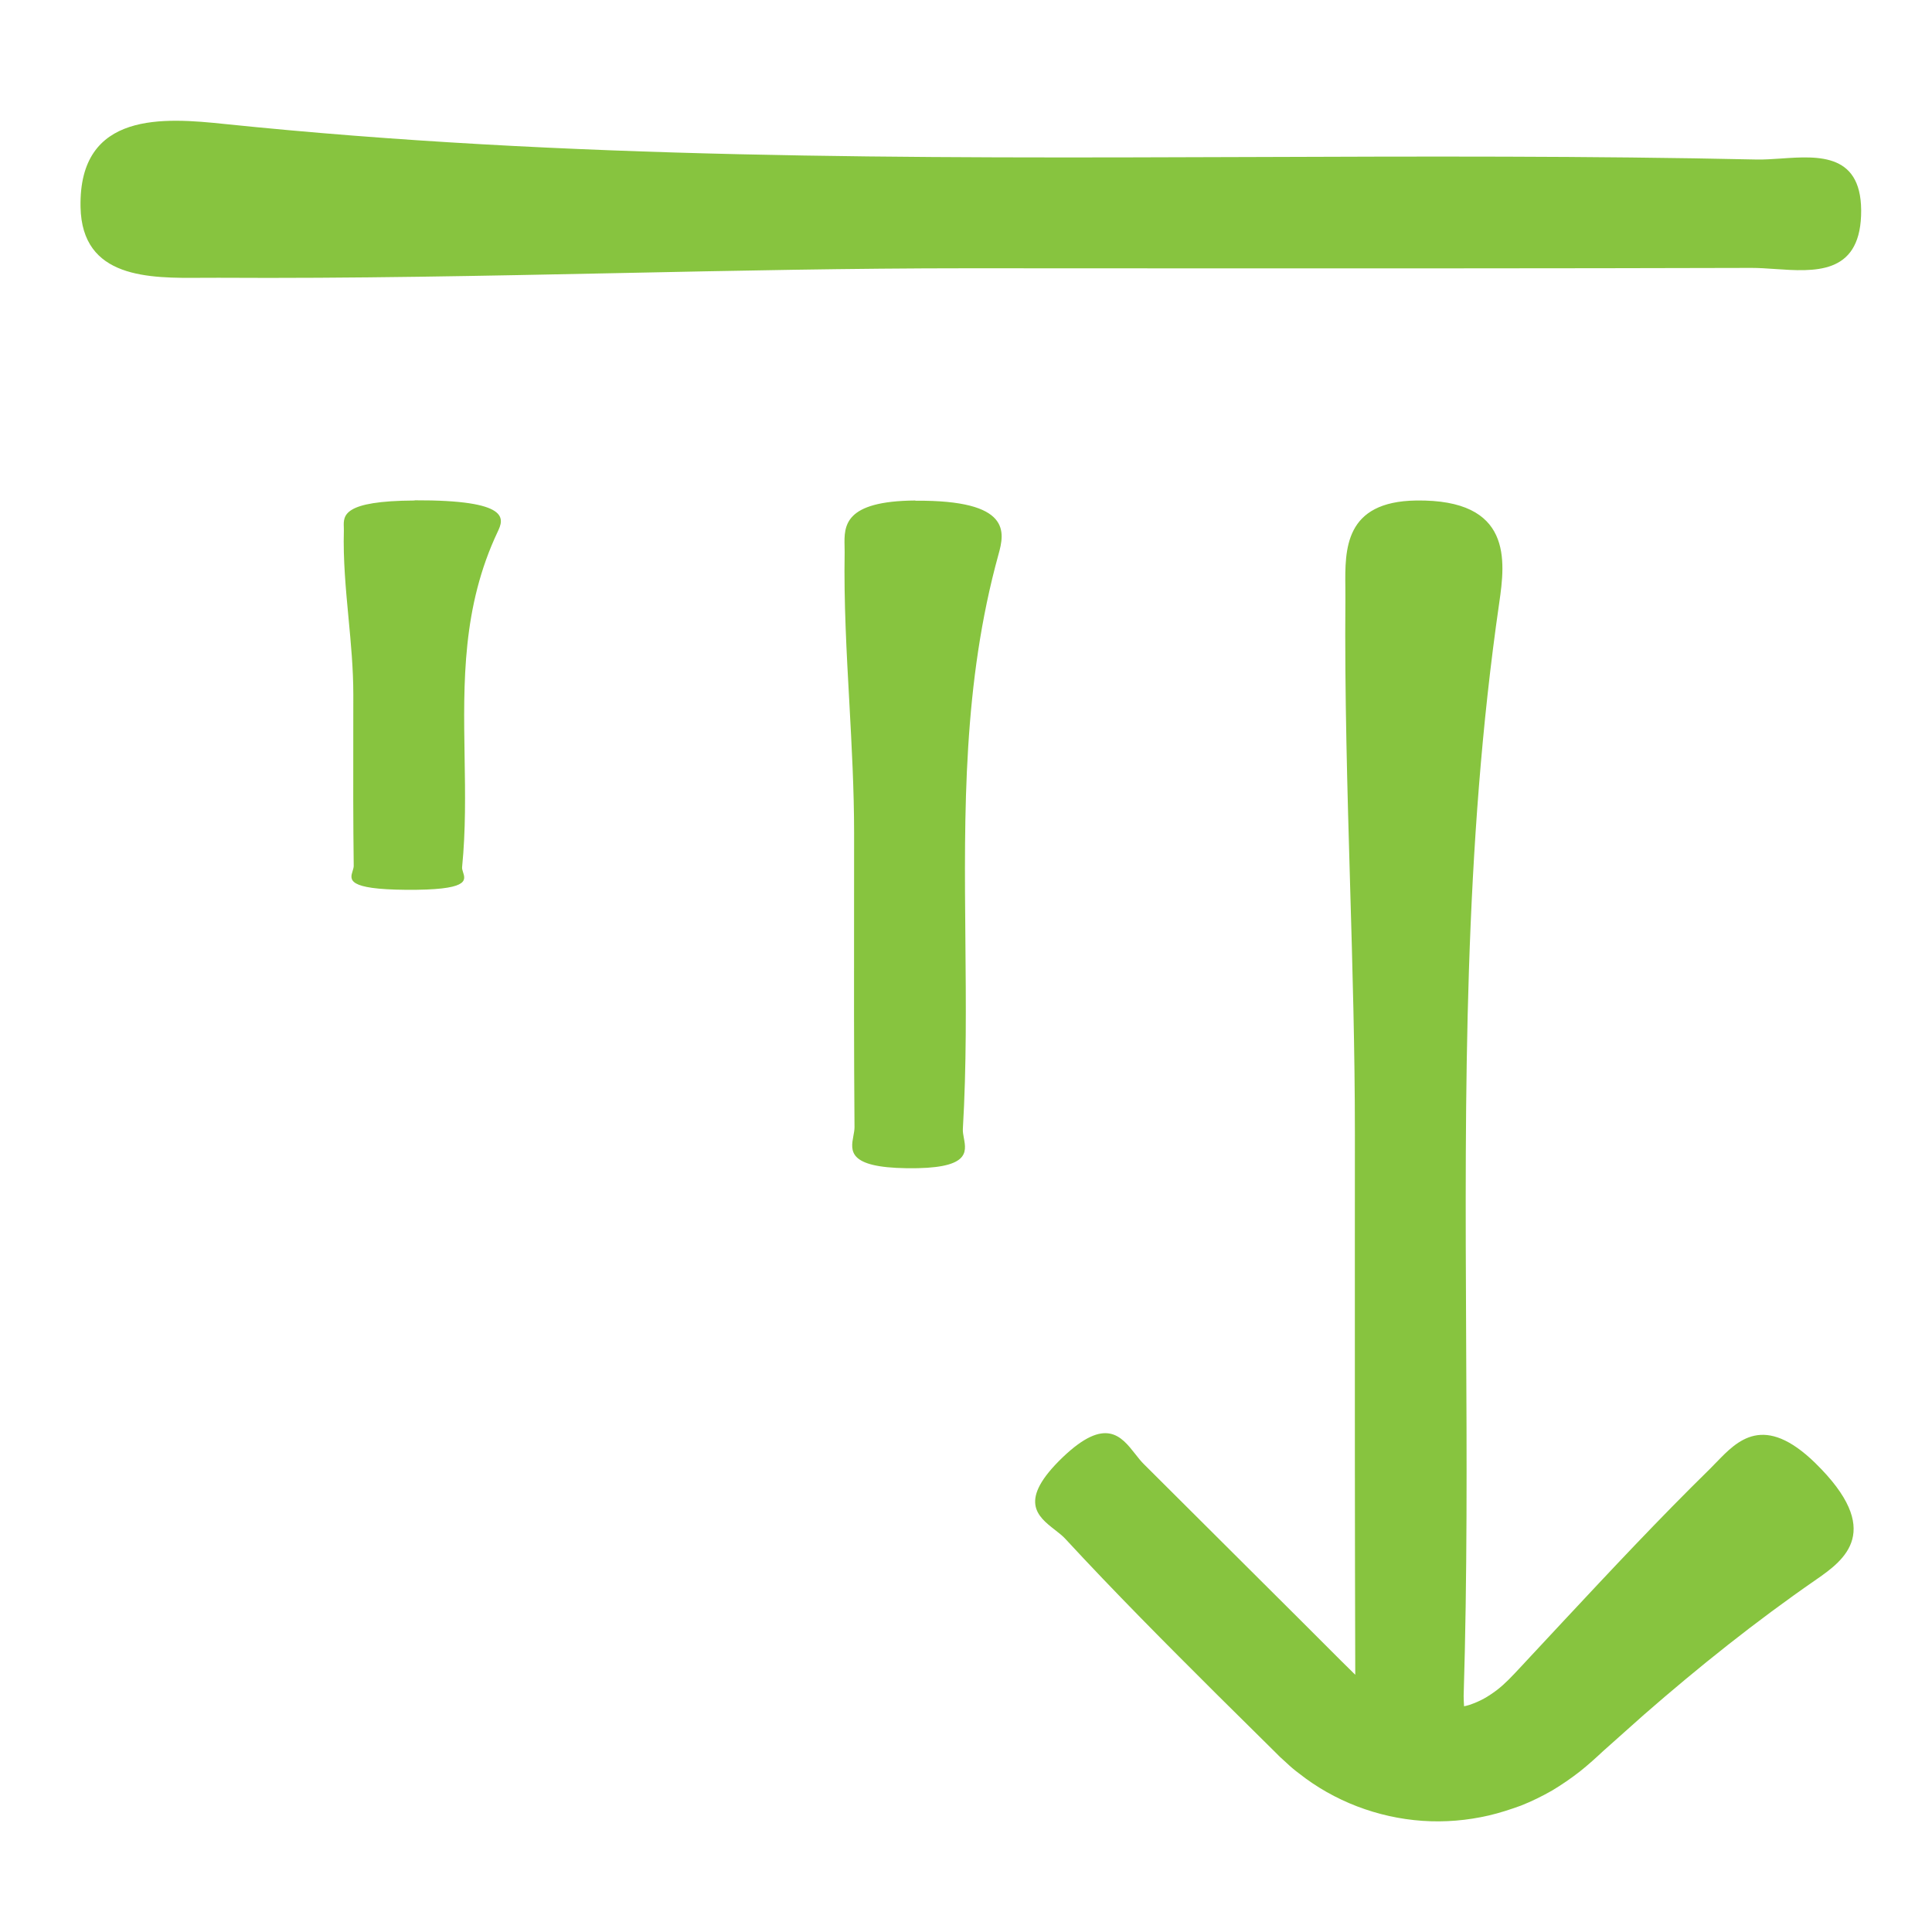 <svg width="48" height="48" viewBox="0 0 48 48" fill="none" xmlns="http://www.w3.org/2000/svg">
<path fill-rule="evenodd" clip-rule="evenodd" d="M31.149 3.901C35.312 3.886 39.475 3.872 43.636 3.963H43.641C43.825 3.967 44.03 3.953 44.242 3.939C45.198 3.872 46.297 3.797 46.238 5.36C46.182 6.827 45.076 6.751 44.092 6.683C43.892 6.669 43.696 6.656 43.516 6.656C38.627 6.67 33.579 6.668 28.733 6.667H28.733H28.733C27.147 6.666 25.582 6.665 24.052 6.665C21.152 6.665 18.253 6.725 15.353 6.785C12.046 6.853 8.739 6.921 5.433 6.901C5.304 6.9 5.17 6.901 5.033 6.902H5.033C3.702 6.913 2.036 6.927 2.001 5.144C1.953 2.744 4.098 2.926 5.577 3.08C14.092 3.96 22.621 3.931 31.149 3.901ZM42.643 36.331C43.169 35.785 43.825 35.105 45.105 36.353L45.1 36.349C46.818 38.029 45.825 38.758 45.124 39.243C43.617 40.285 42.201 41.417 40.842 42.603L39.83 43.505C39.681 43.645 39.455 43.851 39.249 44.014C39.033 44.182 38.802 44.341 38.562 44.485C38.318 44.624 38.058 44.753 37.79 44.859C37.526 44.955 37.262 45.041 36.993 45.104C36.455 45.229 35.894 45.277 35.337 45.238C34.228 45.161 33.143 44.749 32.27 44.057C32.159 43.976 32.054 43.885 31.953 43.789L31.799 43.649L31.679 43.529L31.199 43.054L30.239 42.104C28.962 40.832 27.69 39.555 26.466 38.23C26.396 38.154 26.304 38.083 26.209 38.009L26.209 38.009C25.776 37.671 25.279 37.282 26.409 36.2C27.47 35.19 27.857 35.682 28.204 36.123L28.204 36.123L28.204 36.123C28.276 36.215 28.346 36.304 28.42 36.377L32.337 40.28L33.316 41.259L33.671 41.609C33.66 38.023 33.66 34.44 33.661 30.855V30.854V30.854C33.661 29.958 33.662 29.061 33.662 28.165C33.662 26.097 33.602 24.028 33.542 21.96L33.542 21.959C33.474 19.6 33.406 17.241 33.426 14.883C33.427 14.792 33.426 14.696 33.425 14.598C33.414 13.65 33.4 12.461 35.183 12.435C37.583 12.401 37.401 13.928 37.247 14.984C36.367 21.058 36.396 27.142 36.426 33.227V33.227V33.228C36.441 36.198 36.455 39.168 36.364 42.137C36.364 42.219 36.369 42.305 36.374 42.392C36.417 42.382 36.465 42.373 36.508 42.358C36.786 42.262 36.959 42.161 37.19 41.989C37.396 41.829 37.541 41.674 37.815 41.38L37.914 41.273L38.817 40.304C40.022 39.013 41.226 37.726 42.484 36.493C42.536 36.442 42.588 36.387 42.642 36.331L42.643 36.331L42.643 36.331ZM10.3 12.435C8.517 12.444 8.531 12.807 8.542 13.097C8.543 13.127 8.544 13.156 8.543 13.184C8.523 13.908 8.591 14.632 8.659 15.356C8.719 15.989 8.778 16.622 8.778 17.254C8.778 17.588 8.778 17.929 8.777 18.275C8.775 19.335 8.774 20.441 8.788 21.512C8.788 21.552 8.774 21.595 8.761 21.639C8.693 21.855 8.617 22.095 10.084 22.107C11.647 22.119 11.571 21.88 11.505 21.672C11.491 21.625 11.476 21.581 11.481 21.541C11.572 20.631 11.558 19.72 11.543 18.809C11.513 16.944 11.483 15.077 12.364 13.213C12.518 12.891 12.7 12.421 10.3 12.43V12.435ZM20.983 13.571C20.972 13.072 20.958 12.448 22.742 12.435V12.44C25.142 12.421 24.959 13.227 24.806 13.779C23.925 16.969 23.955 20.168 23.985 23.367C23.999 24.928 24.014 26.489 23.922 28.049C23.918 28.118 23.932 28.195 23.947 28.275C24.013 28.634 24.089 29.047 22.526 29.024C21.058 29.004 21.134 28.59 21.202 28.222C21.216 28.147 21.23 28.074 21.23 28.006C21.215 26.173 21.217 24.279 21.219 22.461C21.219 21.866 21.22 21.279 21.22 20.705C21.22 19.618 21.16 18.53 21.101 17.442C21.032 16.202 20.964 14.962 20.985 13.721C20.986 13.673 20.985 13.623 20.983 13.571Z" fill="#87C43F"/>
</svg>
